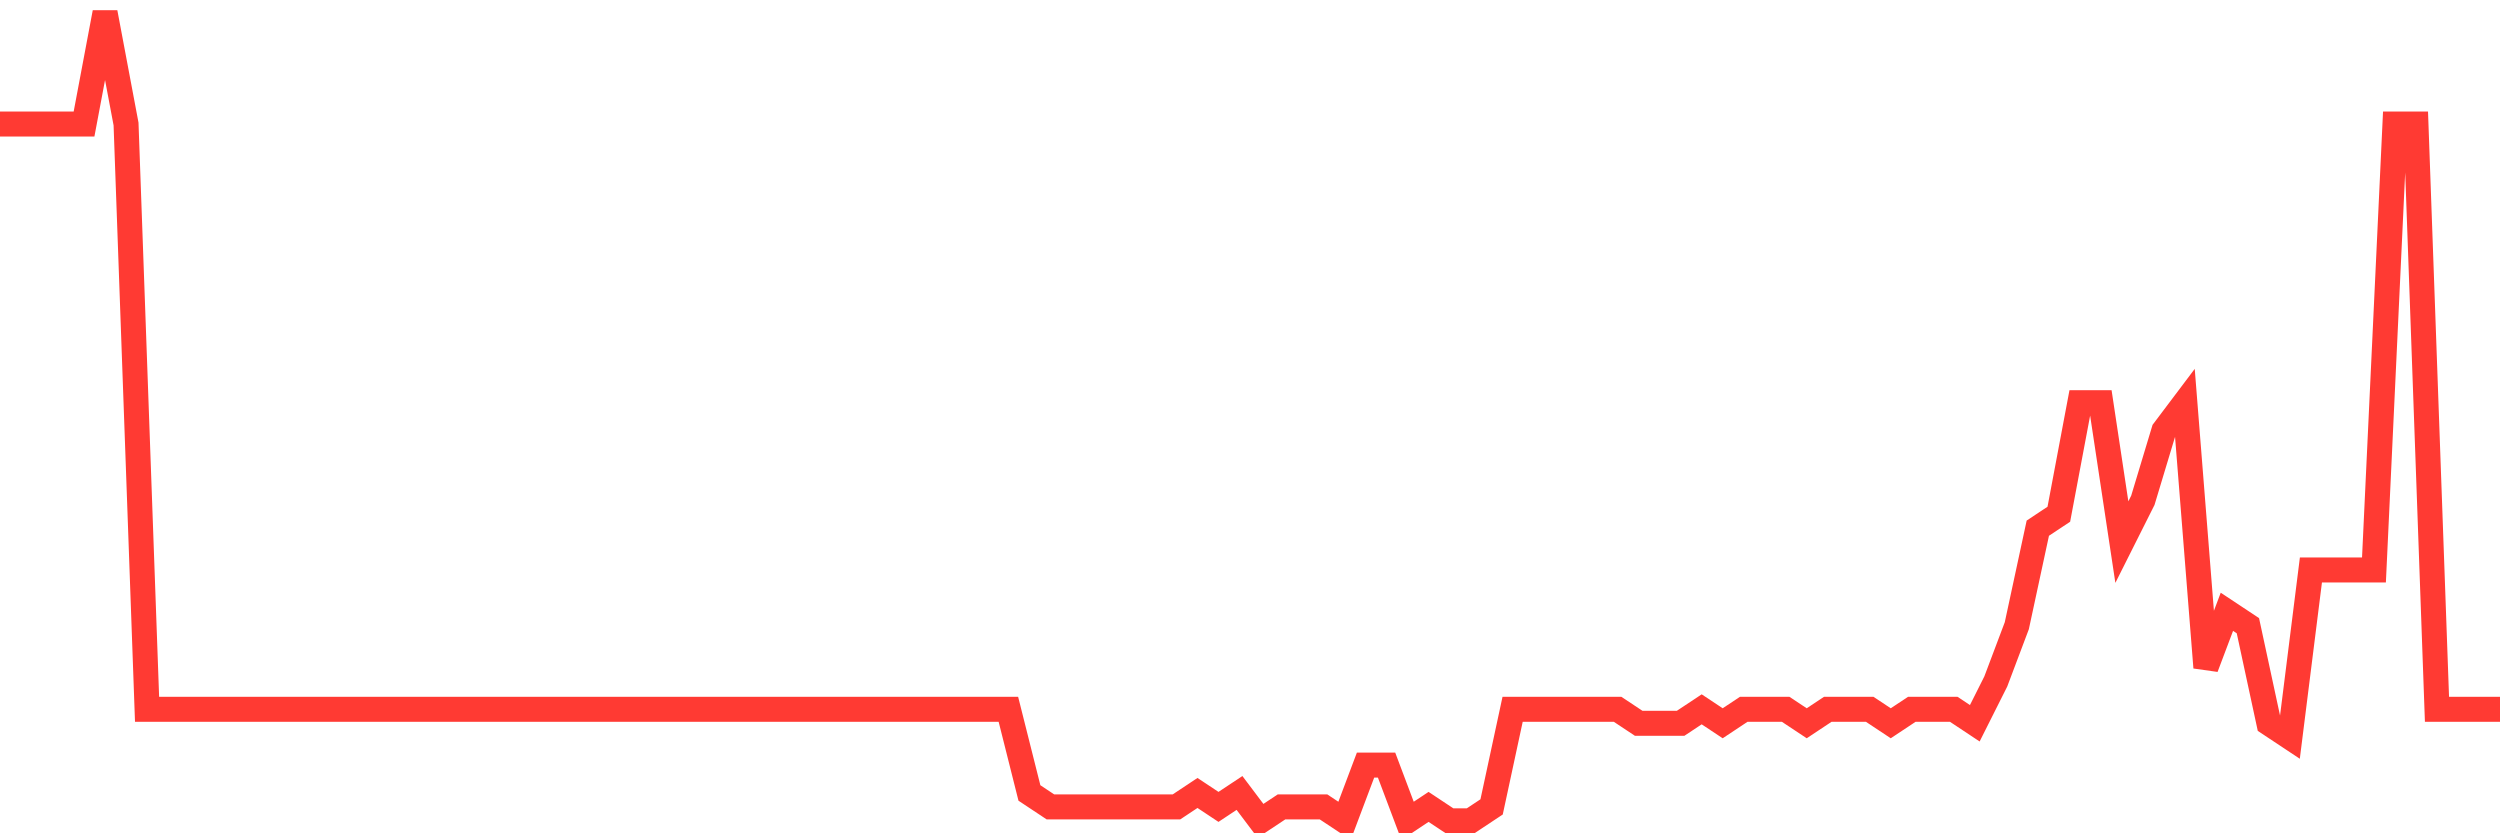 <svg
  xmlns="http://www.w3.org/2000/svg"
  xmlns:xlink="http://www.w3.org/1999/xlink"
  width="120"
  height="40"
  viewBox="0 0 120 40"
  preserveAspectRatio="none"
>
  <polyline
    points="0,5.952 1.008,5.952 2.017,5.952 3.025,5.952 4.034,5.952 5.042,0.6 6.05,5.952 7.059,34.048 8.067,34.048 9.076,34.048 10.084,34.048 11.092,34.048 12.101,34.048 13.109,34.048 14.118,34.048 15.126,34.048 16.134,34.048 17.143,34.048 18.151,34.048 19.16,34.048 20.168,34.048 21.176,34.048 22.185,34.048 23.193,34.048 24.202,34.048 25.21,34.048 26.218,34.048 27.227,34.048 28.235,34.048 29.244,34.048 30.252,34.048 31.261,34.048 32.269,34.048 33.277,34.048 34.286,34.048 35.294,34.048 36.303,34.048 37.311,34.048 38.319,34.048 39.328,34.048 40.336,34.048 41.345,34.048 42.353,34.048 43.361,34.048 44.37,34.048 45.378,34.048 46.387,34.048 47.395,34.048 48.403,34.048 49.412,38.062 50.42,38.731 51.429,38.731 52.437,38.731 53.445,38.731 54.454,38.731 55.462,38.731 56.471,38.731 57.479,38.062 58.487,38.731 59.496,38.062 60.504,39.4 61.513,38.731 62.521,38.731 63.529,38.731 64.538,39.4 65.546,36.724 66.555,36.724 67.563,39.4 68.571,38.731 69.58,39.4 70.588,39.4 71.597,38.731 72.605,34.048 73.613,34.048 74.622,34.048 75.63,34.048 76.639,34.048 77.647,34.048 78.655,34.717 79.664,34.717 80.672,34.717 81.681,34.048 82.689,34.717 83.697,34.048 84.706,34.048 85.714,34.048 86.723,34.717 87.731,34.048 88.739,34.048 89.748,34.048 90.756,34.717 91.765,34.048 92.773,34.048 93.782,34.048 94.79,34.717 95.798,32.71 96.807,30.034 97.815,25.352 98.824,24.683 99.832,19.331 100.84,19.331 101.849,26.021 102.857,24.014 103.866,20.669 104.874,19.331 105.882,32.041 106.891,29.366 107.899,30.034 108.908,34.717 109.916,35.386 110.924,27.359 111.933,27.359 112.941,27.359 113.95,27.359 114.958,5.952 115.966,5.952 116.975,34.048 117.983,34.048 118.992,34.048 120,34.048"
    fill="none"
    stroke="#ff3a33"
    stroke-width="1.2"
  >
  </polyline>
</svg>